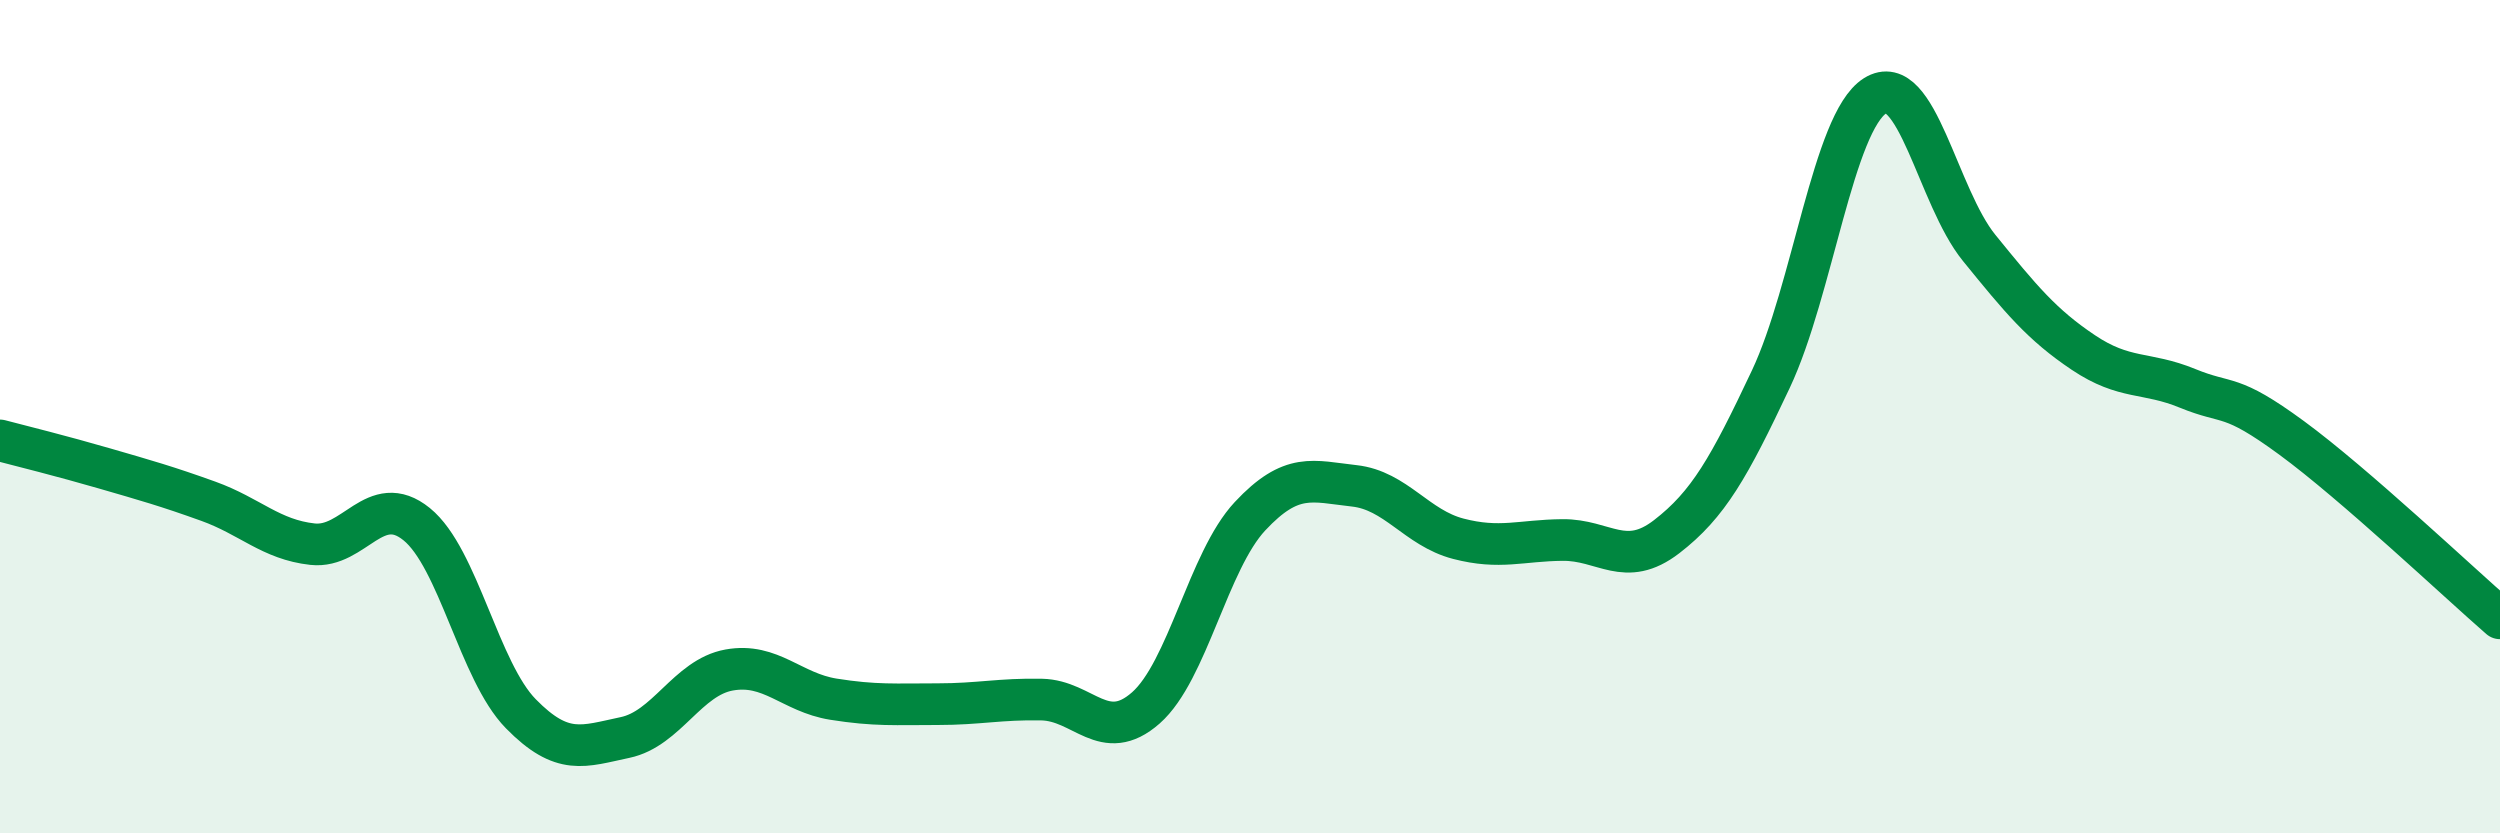 
    <svg width="60" height="20" viewBox="0 0 60 20" xmlns="http://www.w3.org/2000/svg">
      <path
        d="M 0,10.57 C 0.5,10.7 1.5,10.95 2.5,11.24 C 3.5,11.53 4,11.67 5,12.03 C 6,12.39 6.5,12.95 7.5,13.06 C 8.5,13.17 9,11.77 10,12.58 C 11,13.39 11.5,16.11 12.5,17.13 C 13.5,18.15 14,17.91 15,17.7 C 16,17.49 16.5,16.26 17.5,16.08 C 18.5,15.9 19,16.62 20,16.78 C 21,16.94 21.5,16.9 22.5,16.9 C 23.5,16.9 24,16.77 25,16.79 C 26,16.81 26.5,17.87 27.5,16.99 C 28.5,16.11 29,13.46 30,12.39 C 31,11.32 31.5,11.55 32.5,11.66 C 33.5,11.77 34,12.67 35,12.93 C 36,13.19 36.5,12.97 37.5,12.96 C 38.5,12.95 39,13.65 40,12.88 C 41,12.11 41.5,11.22 42.5,9.1 C 43.5,6.98 44,2.93 45,2.3 C 46,1.67 46.5,4.72 47.5,5.95 C 48.5,7.18 49,7.79 50,8.46 C 51,9.13 51.5,8.91 52.5,9.32 C 53.5,9.73 53.5,9.41 55,10.51 C 56.5,11.61 59,13.97 60,14.84L60 20L0 20Z"
        fill="#008740"
        opacity="0.1"
        stroke-linecap="round"
        stroke-linejoin="round"
      />
      <path
        d="M 0,10.57 C 0.5,10.7 1.5,10.95 2.5,11.24 C 3.5,11.53 4,11.67 5,12.03 C 6,12.39 6.5,12.95 7.5,13.06 C 8.5,13.17 9,11.77 10,12.58 C 11,13.39 11.5,16.11 12.5,17.13 C 13.5,18.15 14,17.91 15,17.7 C 16,17.49 16.5,16.26 17.5,16.08 C 18.5,15.9 19,16.62 20,16.78 C 21,16.94 21.5,16.9 22.5,16.9 C 23.5,16.9 24,16.77 25,16.79 C 26,16.81 26.5,17.87 27.5,16.99 C 28.5,16.11 29,13.46 30,12.39 C 31,11.32 31.5,11.55 32.5,11.66 C 33.5,11.77 34,12.67 35,12.93 C 36,13.19 36.5,12.97 37.5,12.96 C 38.5,12.95 39,13.65 40,12.88 C 41,12.11 41.5,11.22 42.5,9.1 C 43.5,6.98 44,2.93 45,2.3 C 46,1.67 46.5,4.72 47.5,5.95 C 48.5,7.18 49,7.79 50,8.46 C 51,9.13 51.5,8.91 52.5,9.32 C 53.5,9.73 53.5,9.41 55,10.51 C 56.5,11.61 59,13.97 60,14.84"
        stroke="#008740"
        stroke-width="1"
        fill="none"
        stroke-linecap="round"
        stroke-linejoin="round"
      />
    </svg>
  